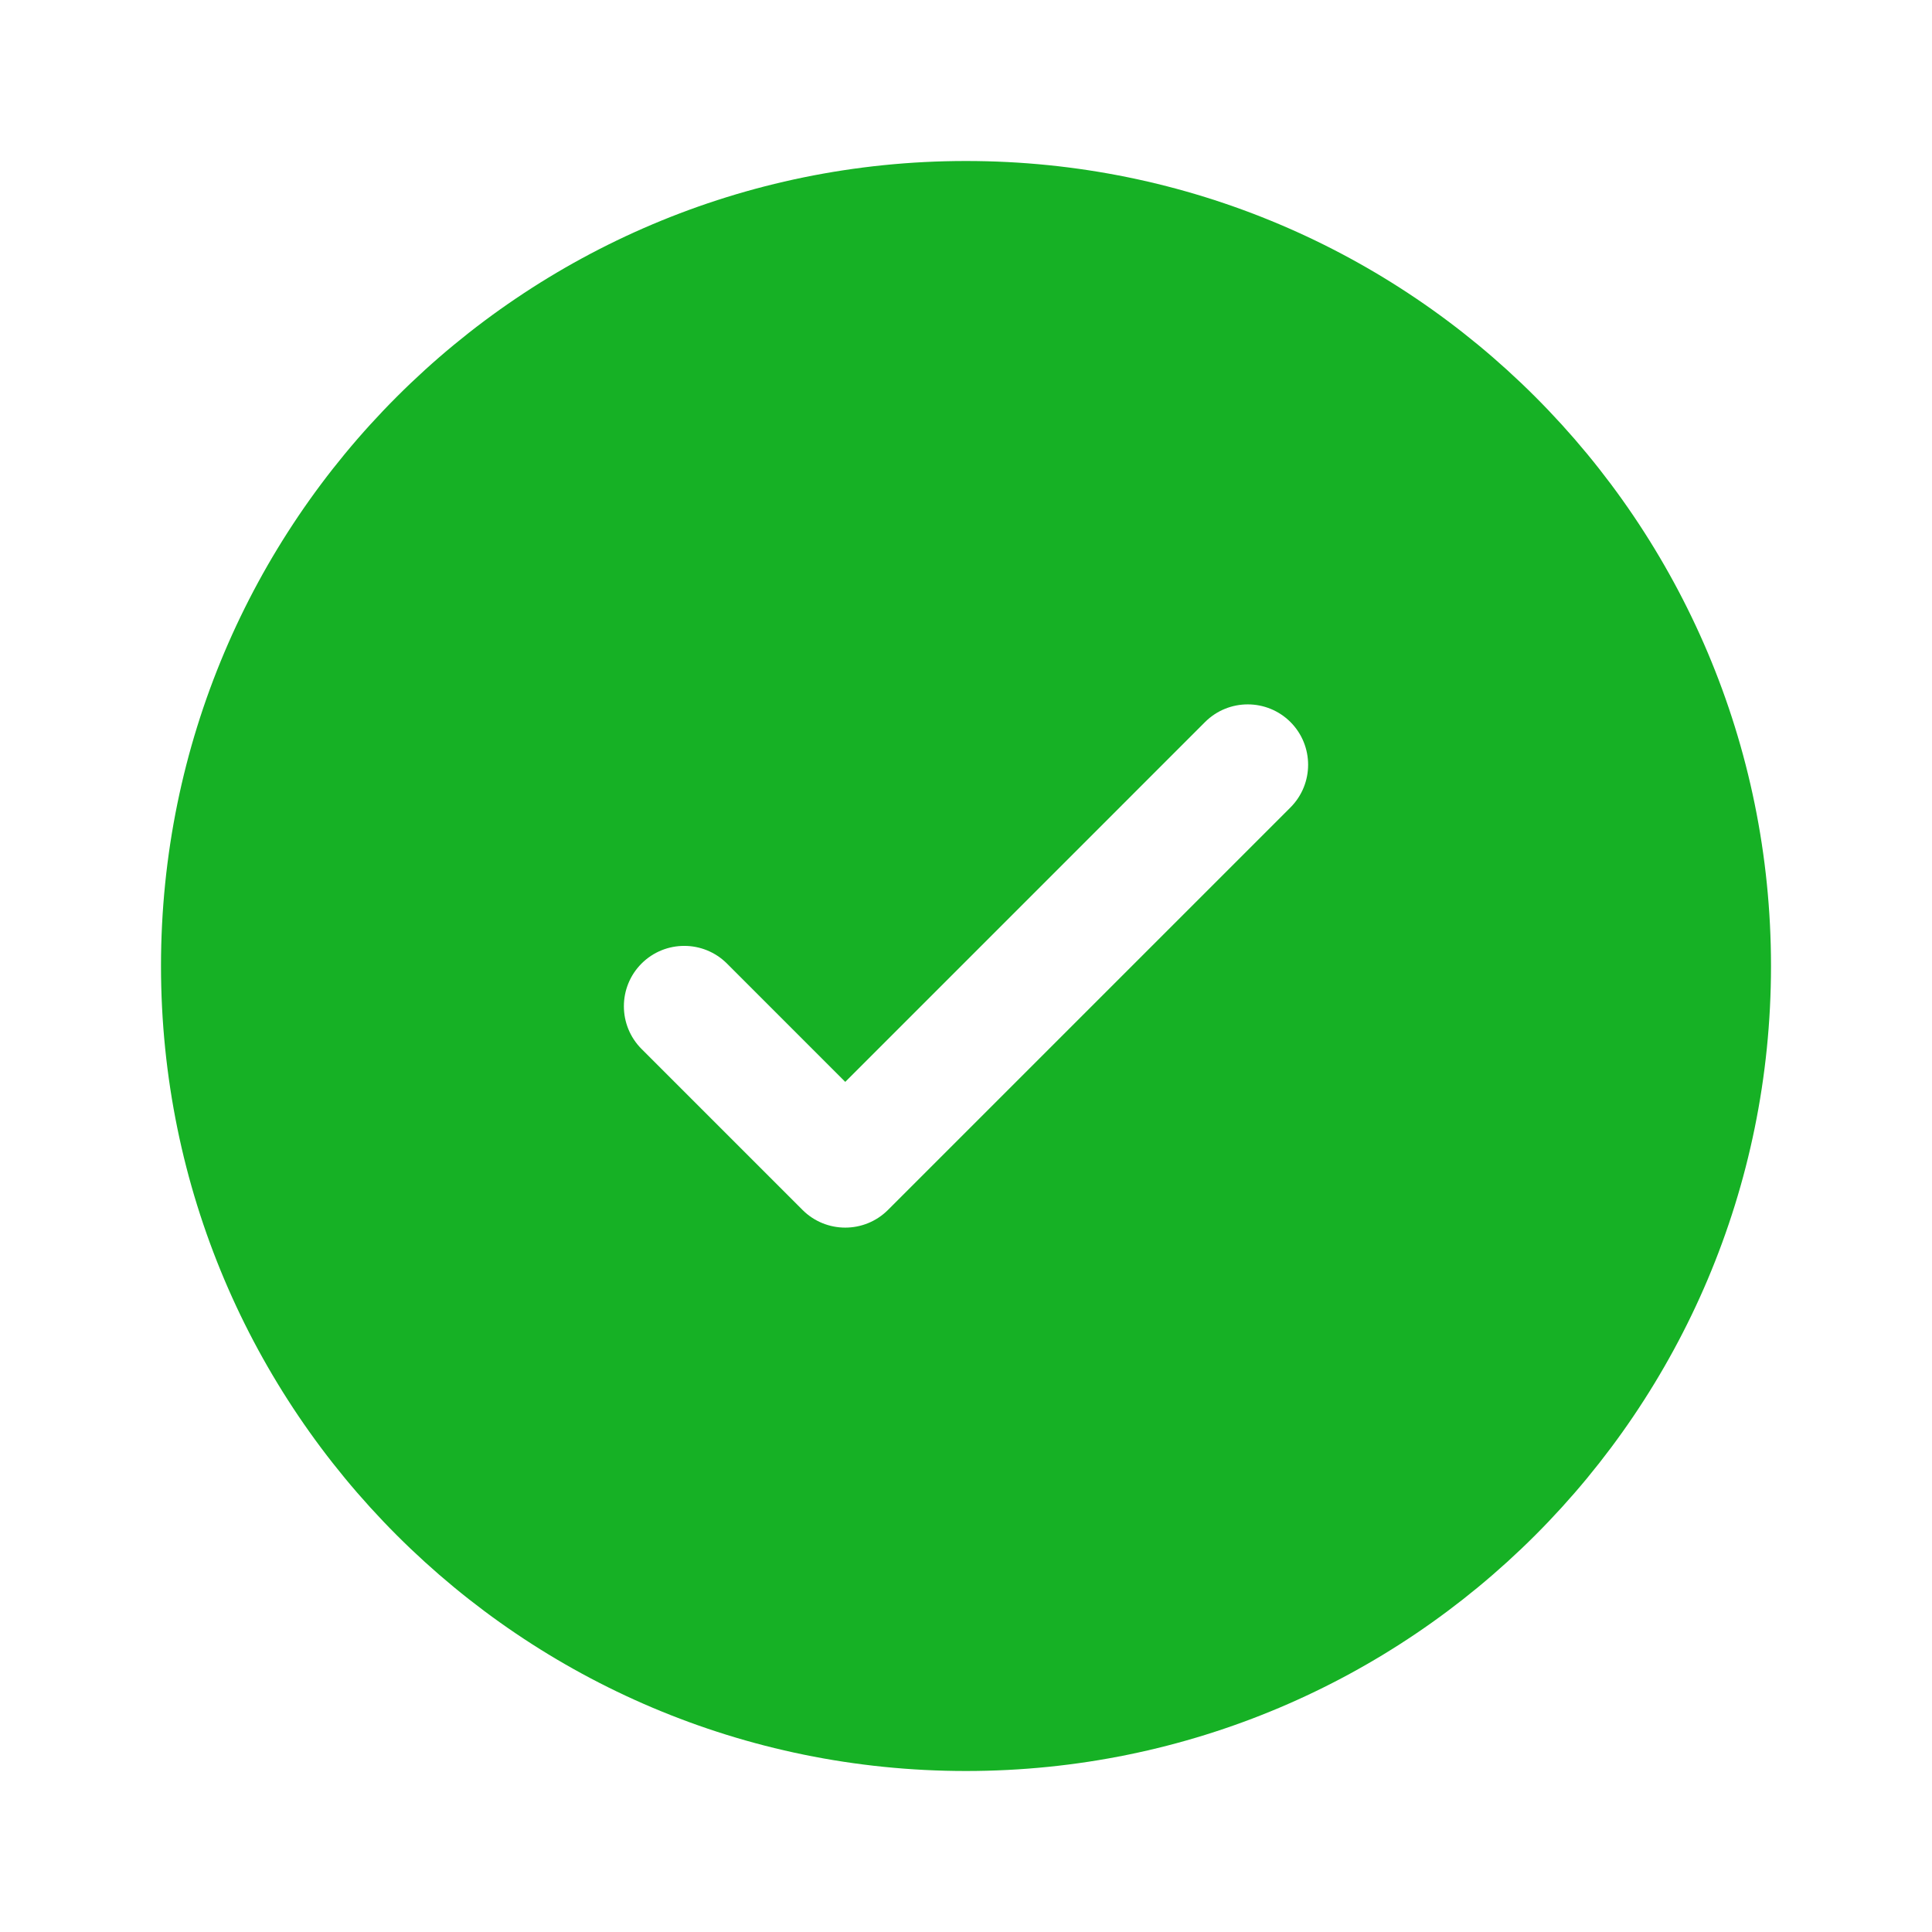 <svg width="48" height="48" viewBox="0 0 48 48" fill="none" xmlns="http://www.w3.org/2000/svg">
<g id="Bold / Essentional, UI / Check Circle">
<path id="Vector" fill-rule="evenodd" clip-rule="evenodd" d="M44 24C44 35.046 35.046 44 24 44C12.954 44 4 35.046 4 24C4 12.954 12.954 4 24 4C35.046 4 44 12.954 44 24ZM32.061 17.939C32.646 18.525 32.646 19.475 32.061 20.061L22.061 30.061C21.475 30.646 20.525 30.646 19.939 30.061L15.939 26.061C15.354 25.475 15.354 24.525 15.939 23.939C16.525 23.354 17.475 23.354 18.061 23.939L21 26.879L25.47 22.409L29.939 17.939C30.525 17.354 31.475 17.354 32.061 17.939Z" fill="#16B125"/>
</g>
</svg>
